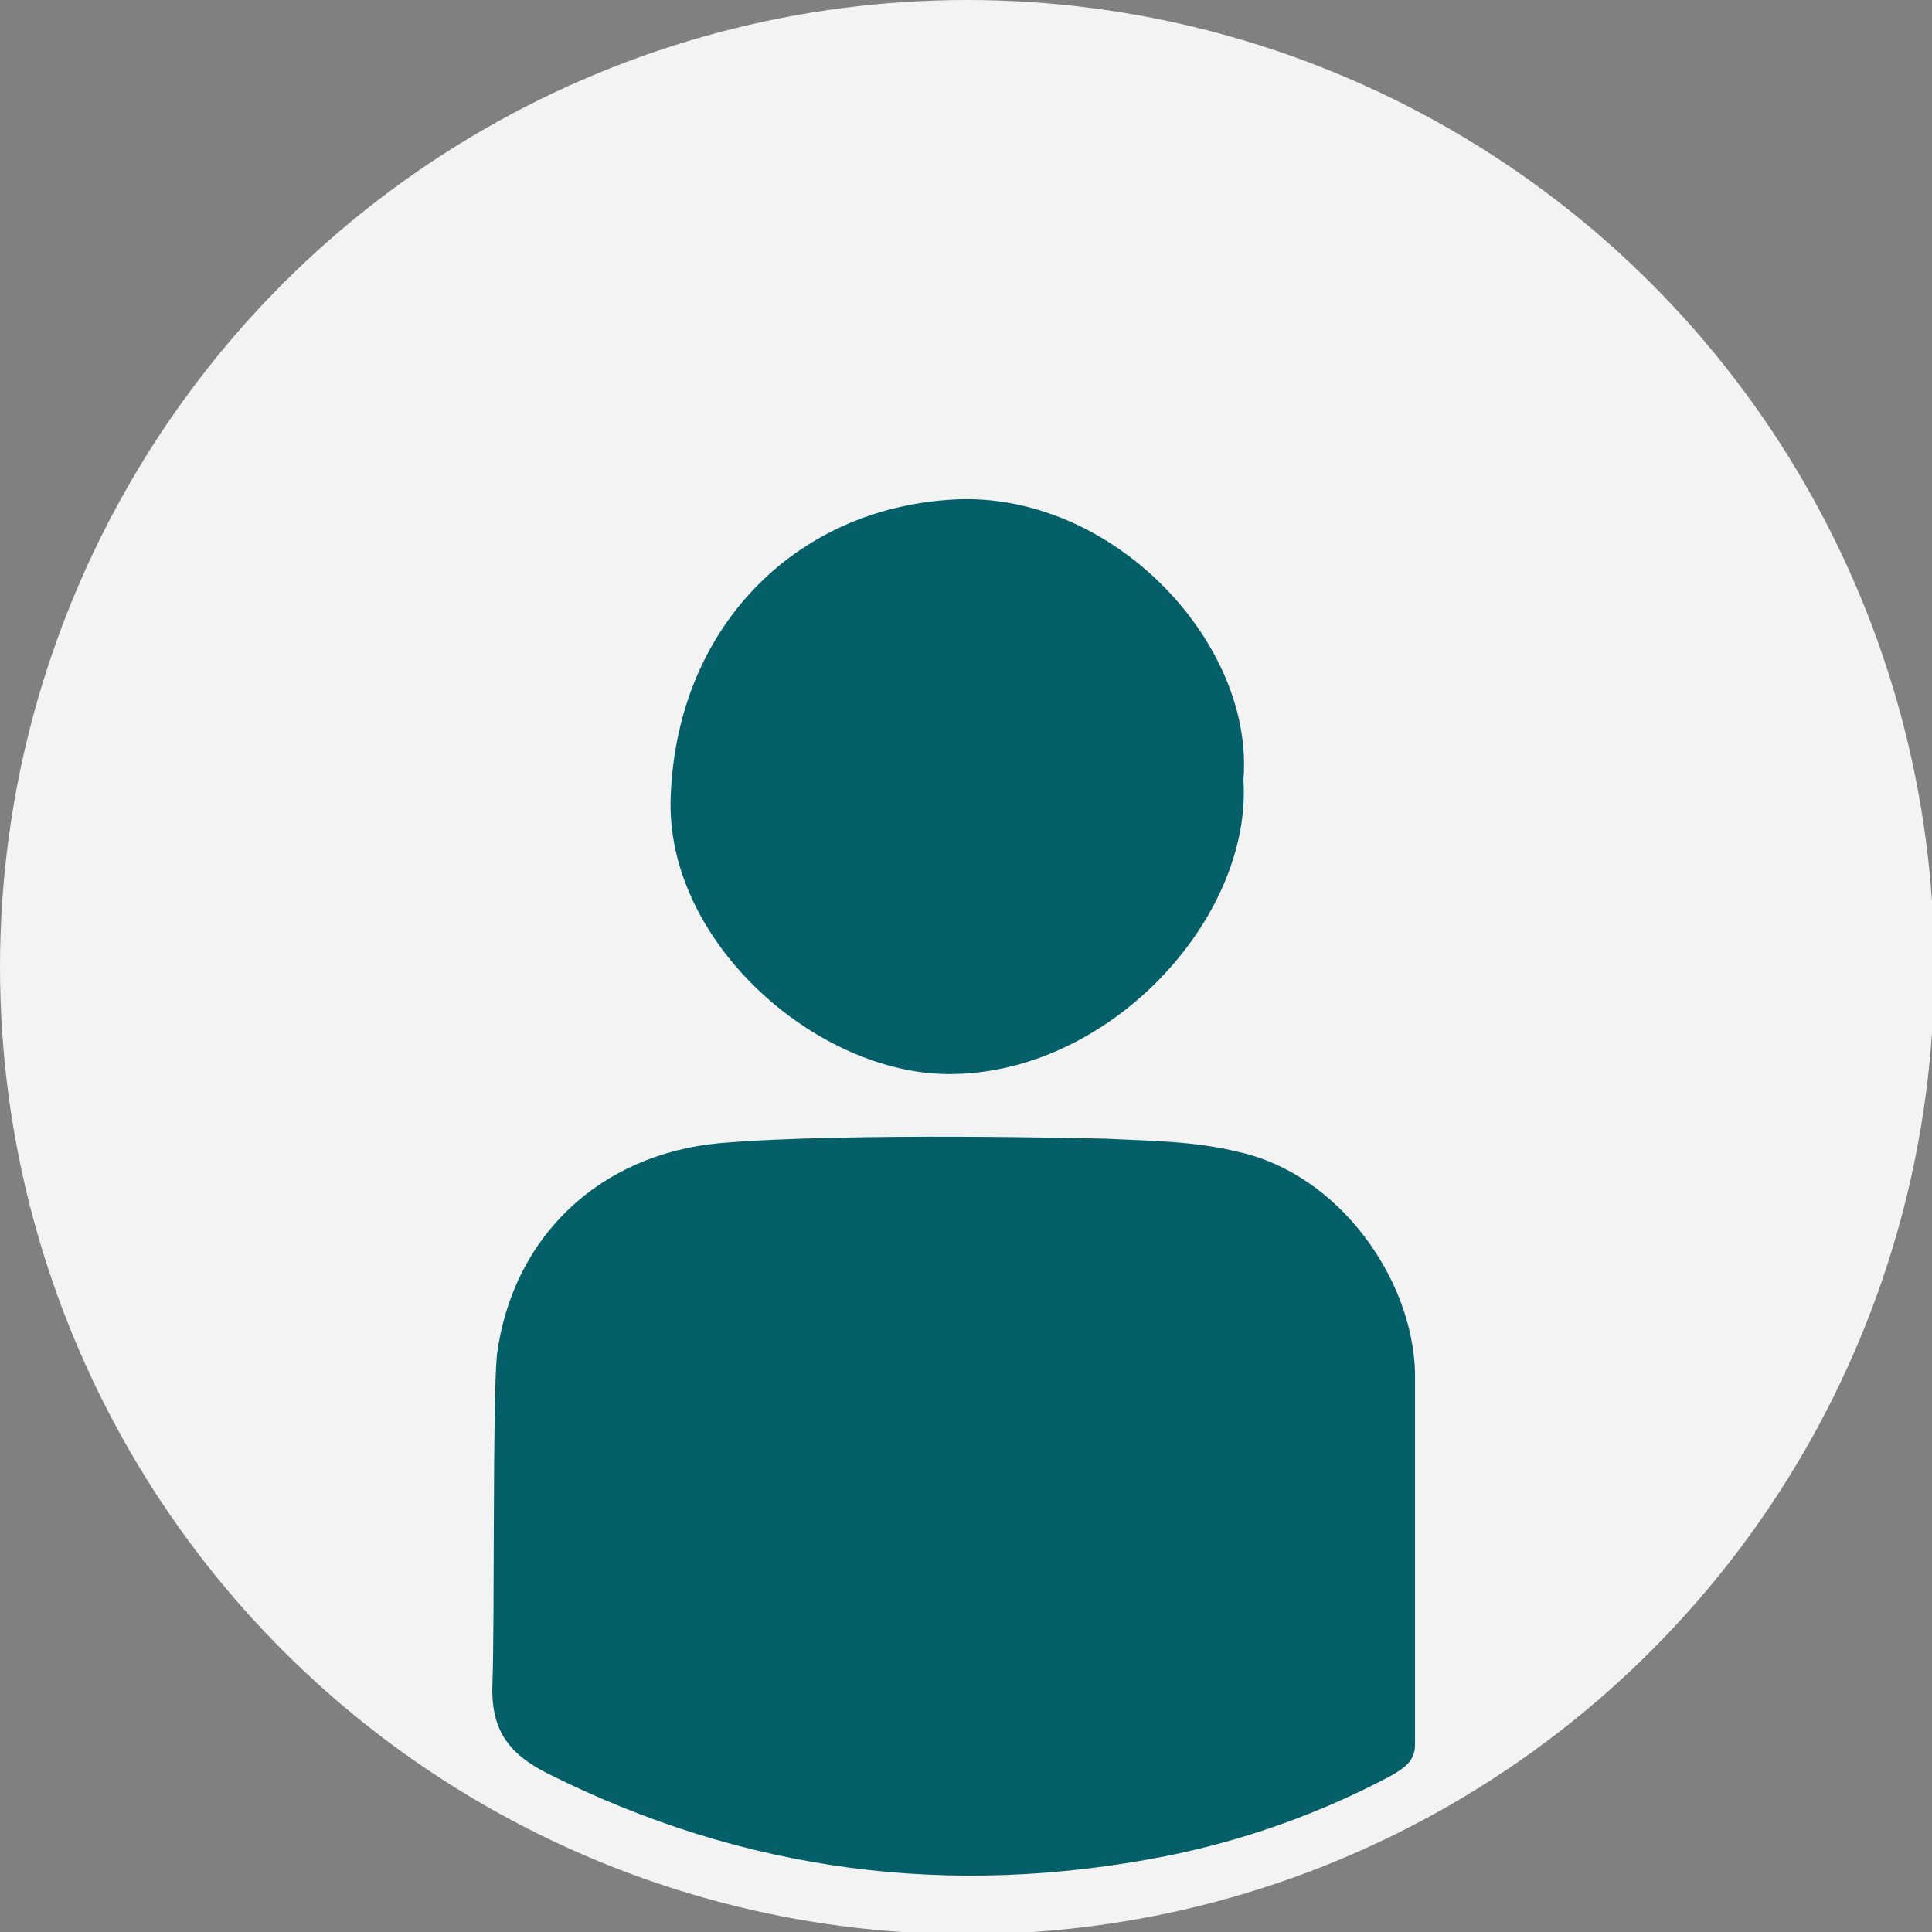 <?xml version="1.0" encoding="utf-8"?>
<!-- Generator: Adobe Illustrator 27.7.0, SVG Export Plug-In . SVG Version: 6.00 Build 0)  -->
<svg version="1.1" id="Layer_1" xmlns="http://www.w3.org/2000/svg" xmlns:xlink="http://www.w3.org/1999/xlink" x="0px" y="0px"
	 viewBox="0 0 86.7 86.7" style="enable-background:new 0 0 86.7 86.7;" xml:space="preserve">
<rect x="0" y="0" width="86.7" height="86.7" fill="#808080" stroke="none"/>
<style type="text/css">
	.st0{fill:#F3F3F3;}
	.st1{fill:#045F68;}
</style>
<circle class="st0" cx="43.4" cy="43.4" r="43.4"/>
<g>
	<path class="st1" d="M63.5,78.3c0,0.8-0.6,1.1-1.1,1.4c-3.2,1.7-6.6,2.9-10.1,3.6c-9.7,1.9-18.9,0.7-27.7-3.7
		c-1.8-0.9-2.6-2-2.5-4.1c0.1-2.7,0-12.6,0.2-14.7c0.7-5.3,4.6-9,10-9.5c5.8-0.5,17.3-0.2,17.3-0.2c2,0.1,4,0.1,6,0.6
		c4.5,1,7.8,5.7,7.9,9.9C63.5,64.3,63.5,75.3,63.5,78.3z"/>
	<path class="st1" d="M55.8,35c0.4,6.2-6,13.2-13.2,13.2c-6,0-12.8-6-12.5-12.5c0.3-7.7,5.8-13.1,13.1-13.3
		C50.2,22.3,56.3,29,55.8,35z"/>
</g>
</svg>
